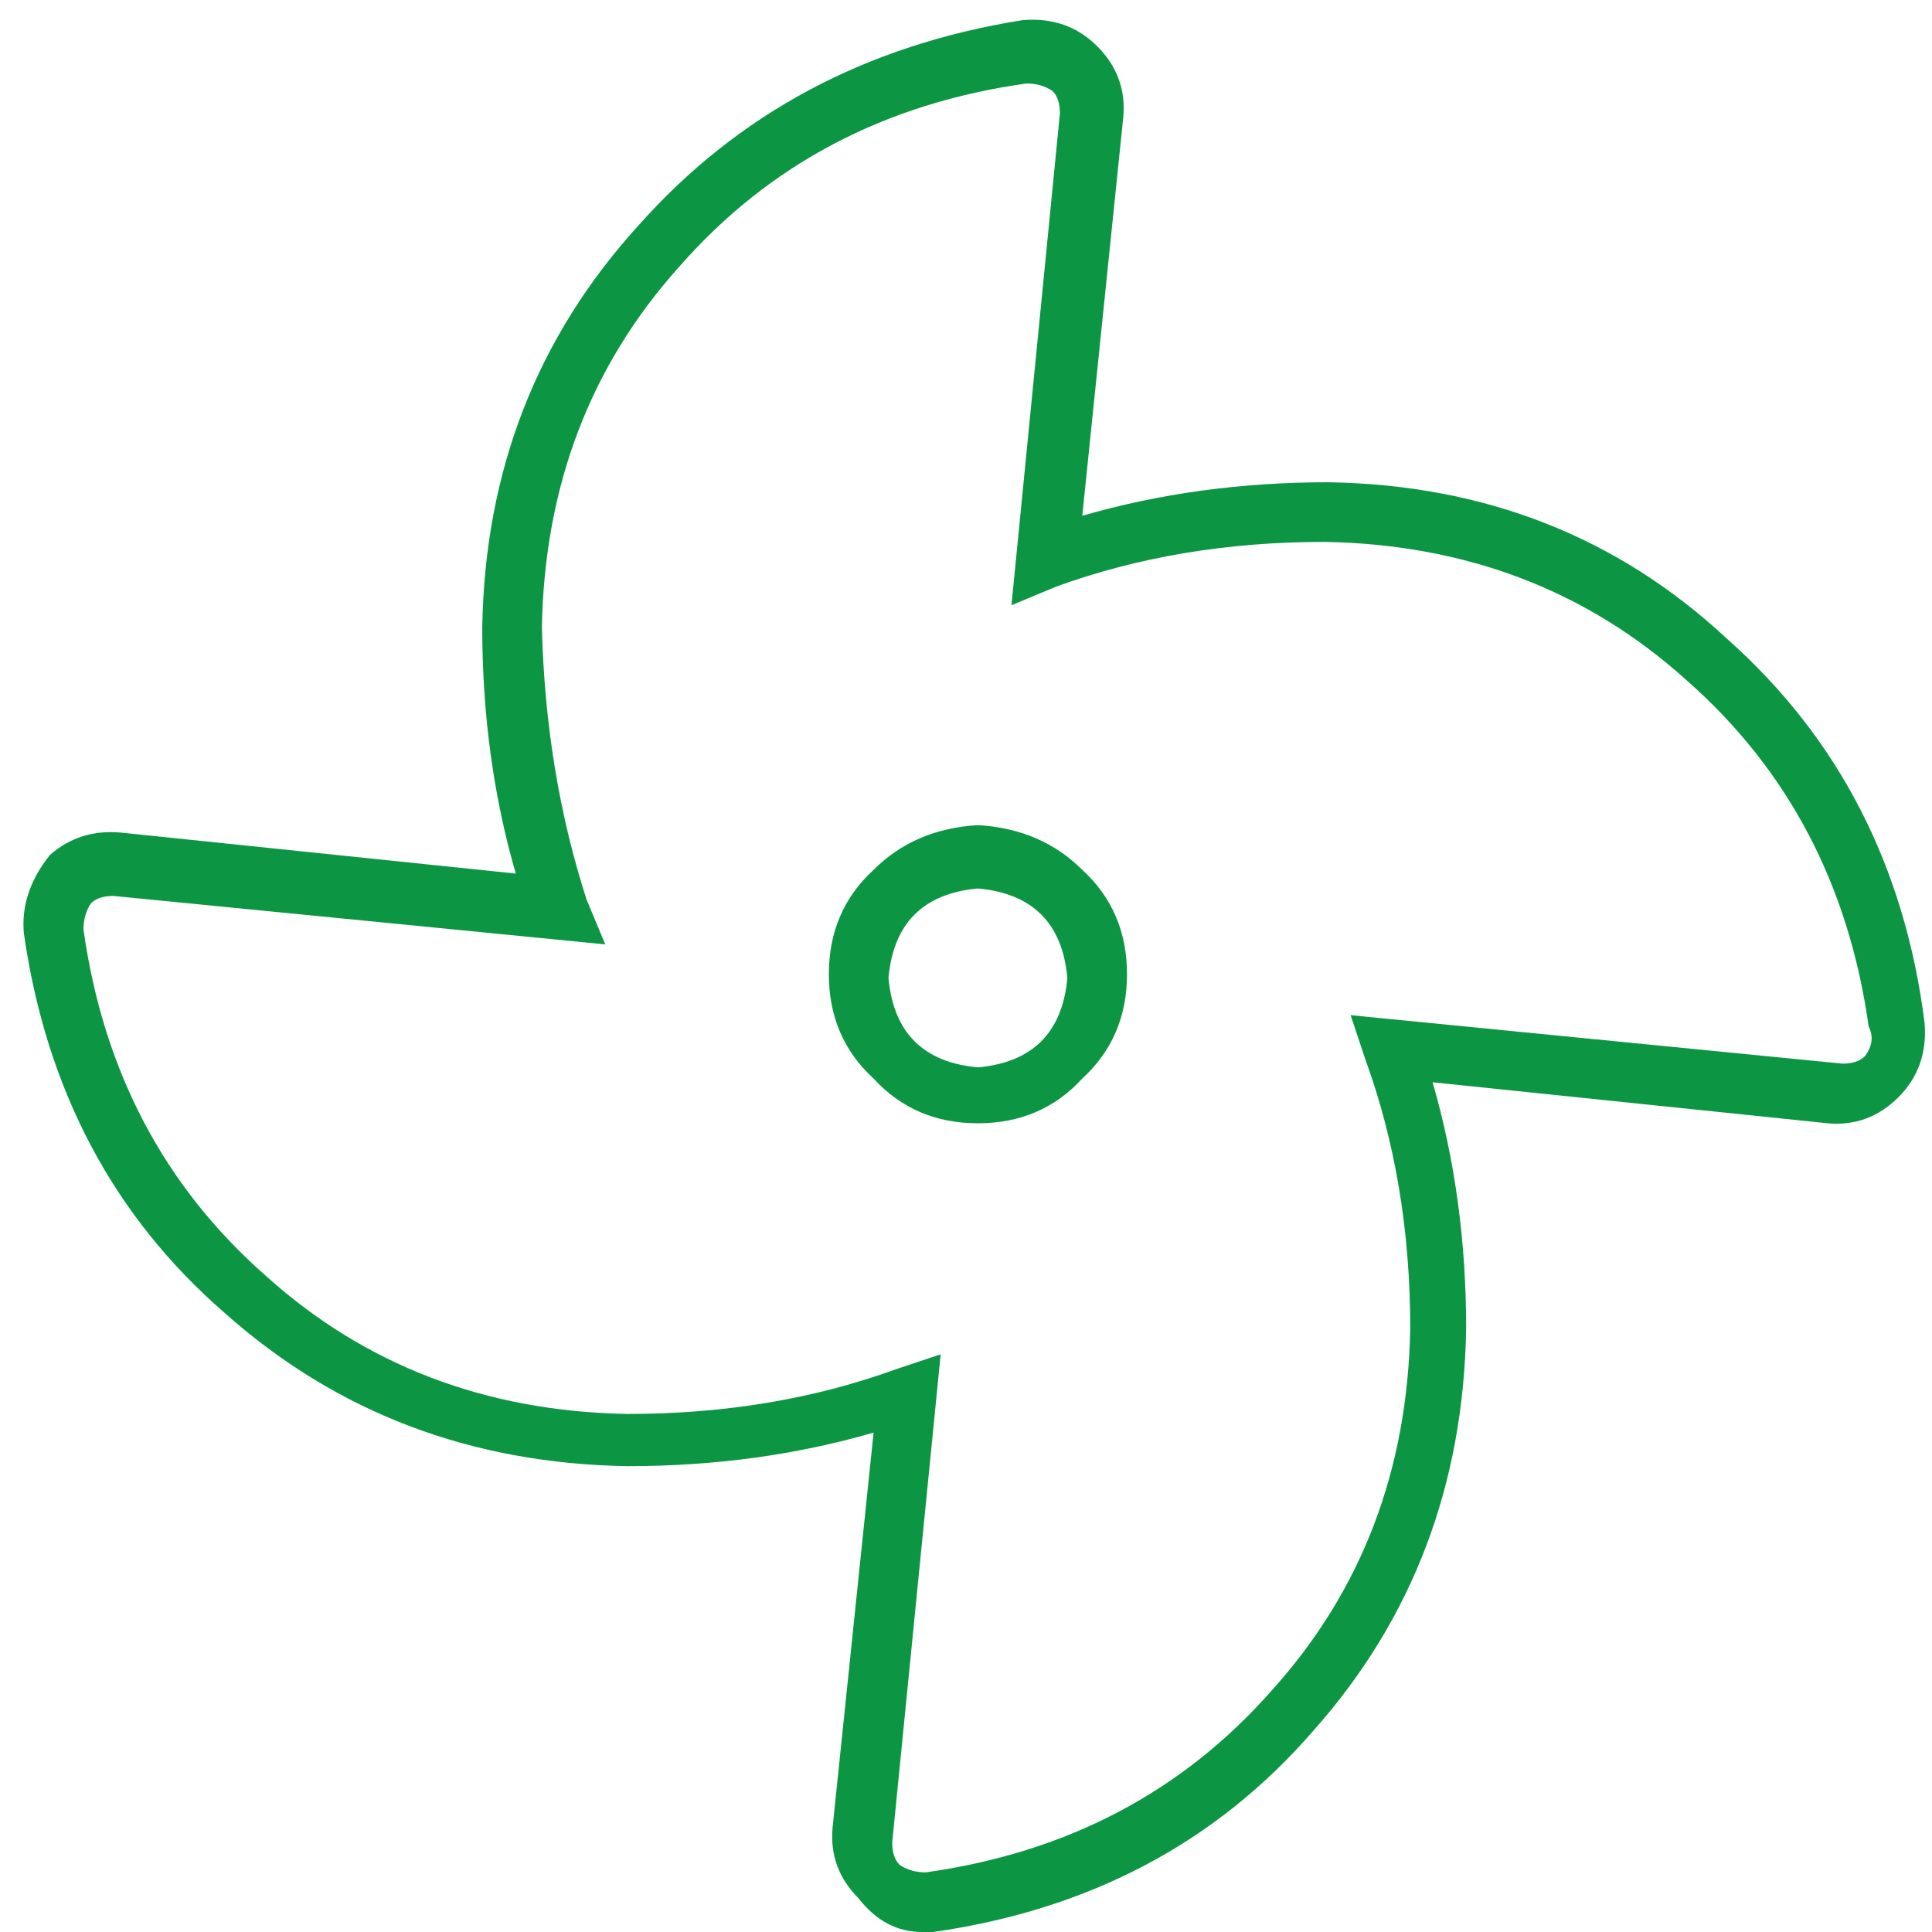 <?xml version="1.0" encoding="utf-8"?>
<svg xmlns="http://www.w3.org/2000/svg" fill="none" height="81" viewBox="0 0 81 81" width="81">
<path d="M55.688 20.219C62.25 20.323 67.823 22.51 72.406 26.781C77.094 30.948 79.854 36.312 80.688 42.875C80.792 44.125 80.427 45.167 79.594 46C78.76 46.833 77.771 47.198 76.625 47.094L60.062 45.375C61 48.604 61.469 52.042 61.469 55.688C61.365 62.25 59.229 67.875 55.062 72.562C51 77.25 45.688 80.062 39.125 81C39.021 81 38.969 81 38.969 81C38.865 81 38.76 81 38.656 81C37.615 81 36.729 80.531 36 79.594C35.167 78.76 34.802 77.771 34.906 76.625L36.625 60.062C33.396 61 29.958 61.469 26.312 61.469C19.75 61.365 14.125 59.229 9.438 55.062C4.75 51 1.938 45.688 1 39.125C0.896 37.979 1.26 36.885 2.094 35.844C2.927 35.115 3.917 34.802 5.062 34.906L21.625 36.625C20.688 33.396 20.219 29.958 20.219 26.312C20.323 19.75 22.51 14.125 26.781 9.438C30.948 4.75 36.312 1.885 42.875 0.844C44.125 0.74 45.167 1.104 46 1.938C46.833 2.771 47.198 3.76 47.094 4.906L45.375 21.625C48.604 20.688 52.042 20.219 55.688 20.219ZM78.188 44.281C78.5 43.865 78.552 43.448 78.344 43.031C77.51 37.094 74.958 32.25 70.688 28.5C66.521 24.75 61.469 22.823 55.531 22.719C51.469 22.719 47.719 23.344 44.281 24.594L42.406 25.375L44.438 4.75C44.438 4.333 44.333 4.021 44.125 3.812C43.812 3.604 43.448 3.5 43.031 3.5C37.094 4.333 32.25 6.885 28.5 11.156C24.75 15.323 22.823 20.375 22.719 26.312C22.823 30.375 23.448 34.177 24.594 37.719L25.375 39.594L4.75 37.562C4.333 37.562 4.021 37.667 3.812 37.875C3.604 38.188 3.5 38.552 3.5 38.969C4.333 44.906 6.885 49.75 11.156 53.5C15.323 57.25 20.375 59.177 26.312 59.281C30.375 59.281 34.125 58.656 37.562 57.406L39.438 56.781L37.406 77.25C37.406 77.667 37.51 77.979 37.719 78.188C38.031 78.396 38.396 78.5 38.812 78.5C44.75 77.667 49.594 75.115 53.344 70.844C57.094 66.677 59.021 61.625 59.125 55.688C59.125 51.625 58.5 47.875 57.25 44.438L56.625 42.562L77.25 44.594C77.667 44.594 77.979 44.49 78.188 44.281ZM41 34.594C42.771 34.698 44.229 35.323 45.375 36.469C46.625 37.615 47.25 39.073 47.25 40.844C47.25 42.615 46.625 44.073 45.375 45.219C44.229 46.469 42.771 47.094 41 47.094C39.229 47.094 37.771 46.469 36.625 45.219C35.375 44.073 34.75 42.615 34.75 40.844C34.75 39.073 35.375 37.615 36.625 36.469C37.771 35.323 39.229 34.698 41 34.594ZM41 44.75C43.292 44.542 44.542 43.292 44.75 41C44.542 38.708 43.292 37.458 41 37.25C38.708 37.458 37.458 38.708 37.25 41C37.458 43.292 38.708 44.542 41 44.75Z" fill="#0C9644"/>
</svg>